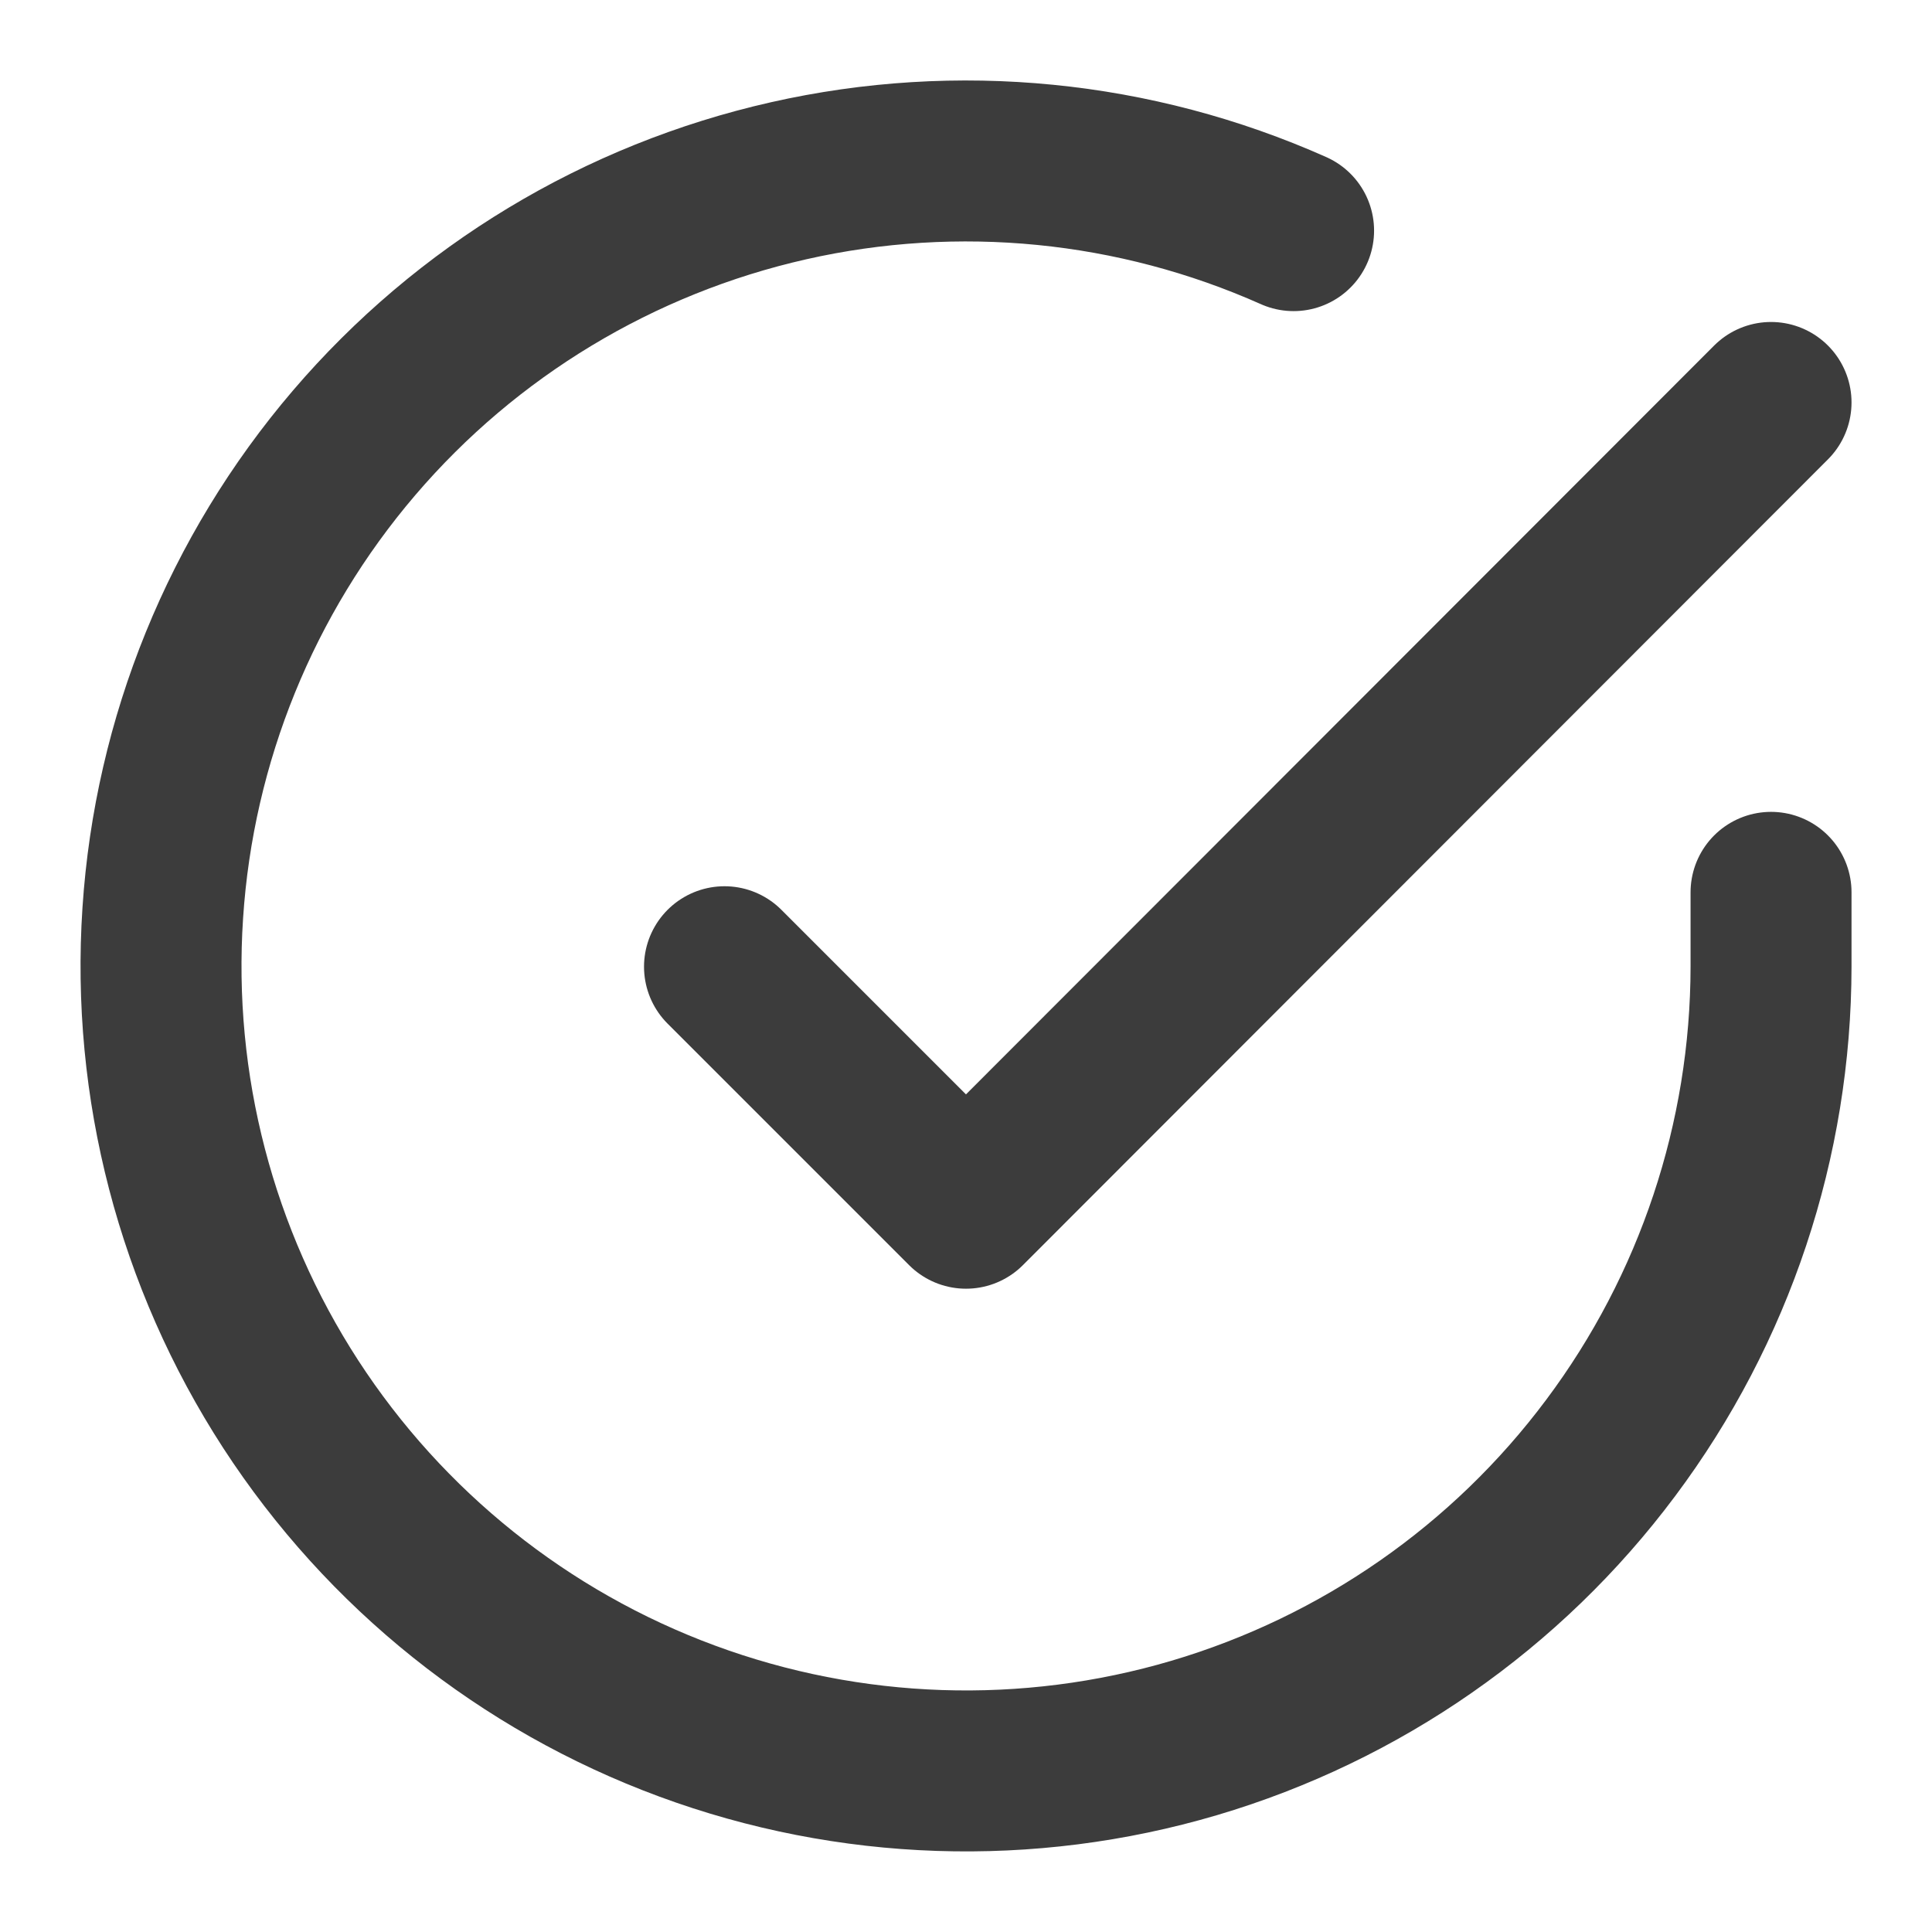 <svg width="16" height="16" viewBox="0 0 16 16" fill="none" xmlns="http://www.w3.org/2000/svg">
<path d="M14.667 7.39V8.004C14.666 9.441 14.2 10.84 13.339 11.991C12.479 13.143 11.269 13.985 9.89 14.393C8.512 14.8 7.038 14.751 5.69 14.253C4.341 13.755 3.19 12.834 2.407 11.628C1.625 10.422 1.253 8.996 1.348 7.561C1.442 6.127 1.998 4.761 2.932 3.668C3.866 2.575 5.128 1.814 6.531 1.497C7.933 1.18 9.4 1.325 10.713 1.91" stroke="#3C3C3C" stroke-width="1.333" stroke-linecap="round" stroke-linejoin="round"/>
<path d="M14.667 3.333L8 10.006L6 8.006" stroke="#3C3C3C" stroke-width="1.333" stroke-linecap="round" stroke-linejoin="round"/>
</svg>
